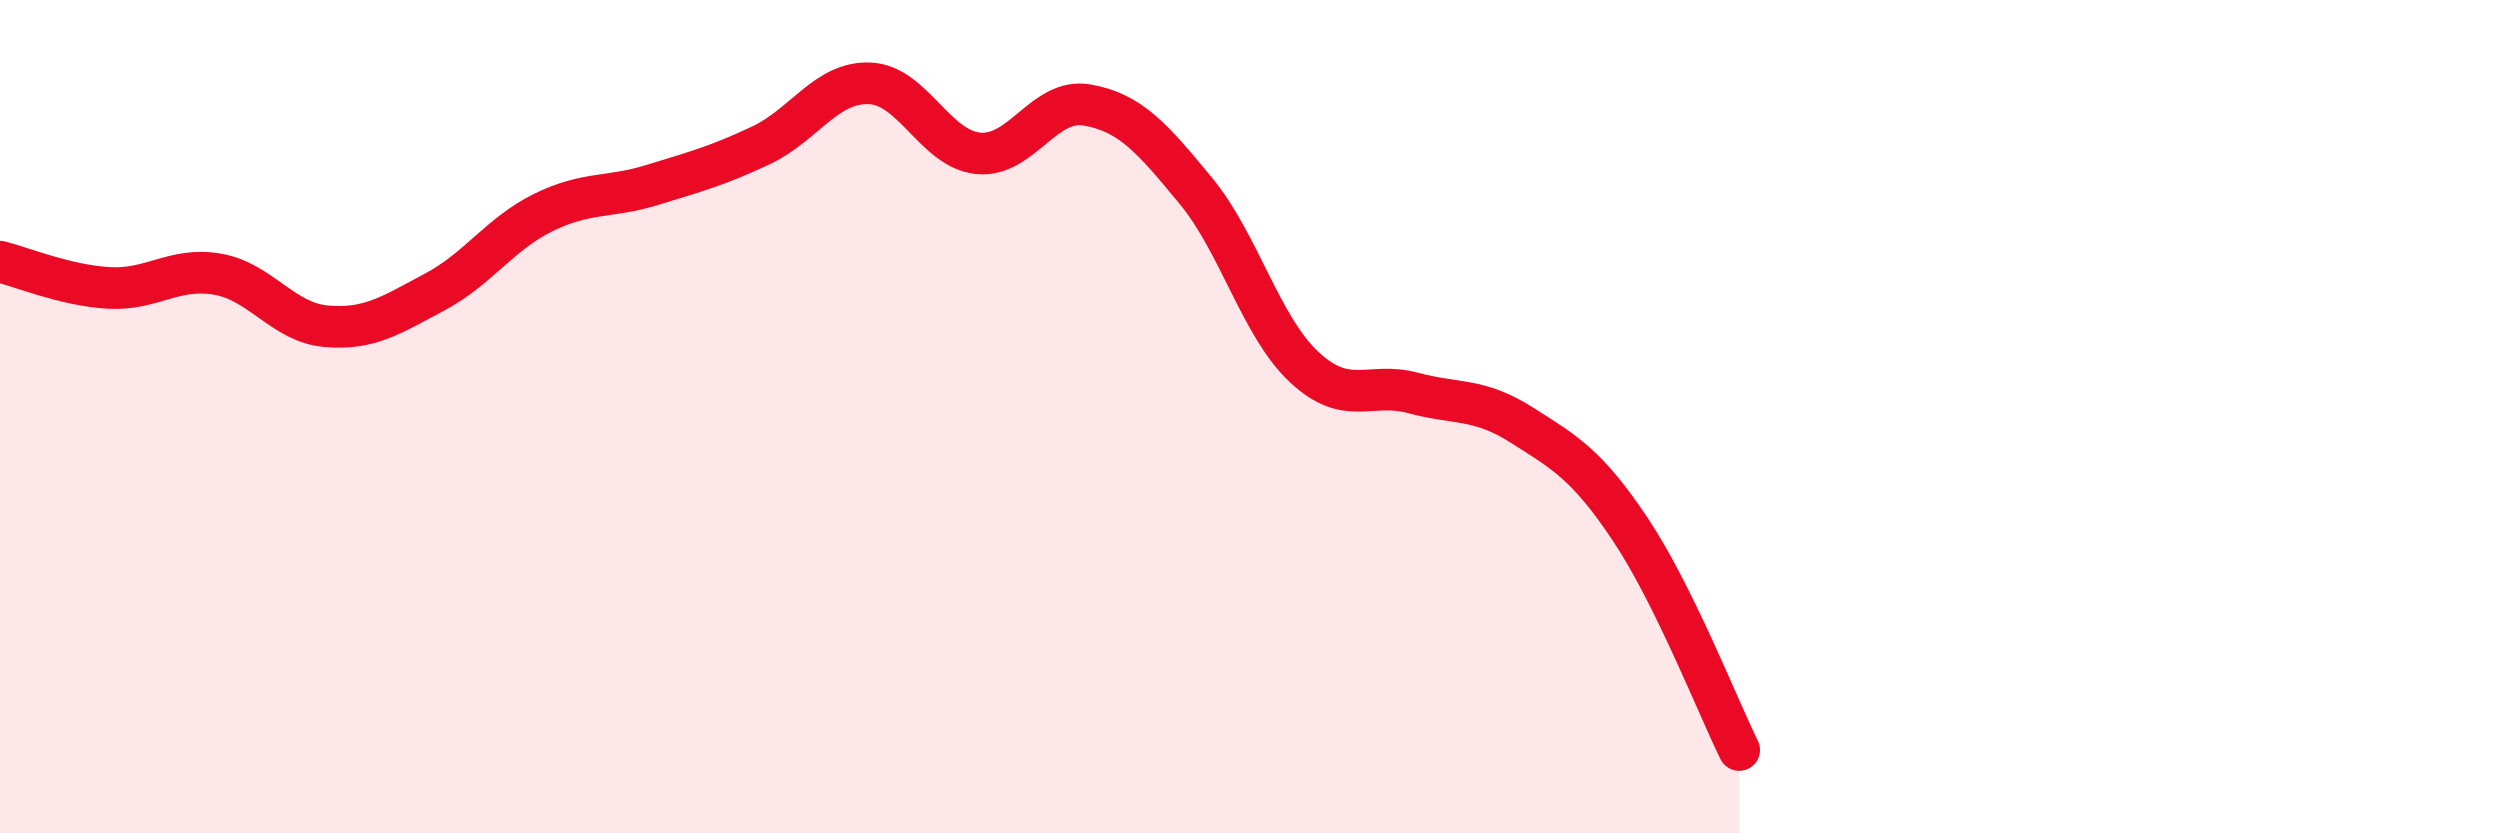 
    <svg width="60" height="20" viewBox="0 0 60 20" xmlns="http://www.w3.org/2000/svg">
      <path
        d="M 0,6.28 C 0.52,6.41 1.57,6.85 2.61,6.91 C 3.65,6.97 4.18,6.4 5.22,6.58 C 6.26,6.76 6.79,7.74 7.83,7.83 C 8.87,7.92 9.39,7.56 10.43,7.01 C 11.47,6.46 12,5.61 13.04,5.1 C 14.08,4.59 14.61,4.76 15.65,4.44 C 16.69,4.12 17.22,3.98 18.26,3.49 C 19.3,3 19.83,1.96 20.87,2 C 21.91,2.04 22.44,3.58 23.48,3.68 C 24.52,3.78 25.05,2.34 26.09,2.52 C 27.13,2.7 27.66,3.32 28.7,4.58 C 29.74,5.84 30.26,7.84 31.3,8.81 C 32.34,9.78 32.87,9.15 33.91,9.43 C 34.95,9.71 35.48,9.54 36.52,10.2 C 37.56,10.86 38.09,11.15 39.13,12.71 C 40.17,14.27 41.22,16.94 41.74,18L41.74 20L0 20Z"
        fill="#EB0A25"
        opacity="0.1"
        stroke-linecap="round"
        stroke-linejoin="round"
      />
      <path
        d="M 0,6.28 C 0.52,6.41 1.57,6.85 2.61,6.91 C 3.65,6.97 4.18,6.4 5.22,6.58 C 6.26,6.76 6.79,7.74 7.83,7.83 C 8.87,7.92 9.39,7.56 10.43,7.01 C 11.47,6.46 12,5.61 13.04,5.1 C 14.08,4.59 14.61,4.76 15.65,4.44 C 16.69,4.12 17.22,3.98 18.26,3.49 C 19.3,3 19.83,1.96 20.87,2 C 21.91,2.04 22.44,3.58 23.48,3.68 C 24.52,3.78 25.05,2.34 26.09,2.52 C 27.13,2.7 27.66,3.32 28.7,4.58 C 29.74,5.84 30.26,7.84 31.3,8.81 C 32.34,9.78 32.87,9.15 33.91,9.43 C 34.95,9.71 35.48,9.54 36.52,10.2 C 37.56,10.86 38.09,11.15 39.13,12.71 C 40.17,14.27 41.22,16.94 41.74,18"
        stroke="#EB0A25"
        stroke-width="1"
        fill="none"
        stroke-linecap="round"
        stroke-linejoin="round"
      />
    </svg>
  